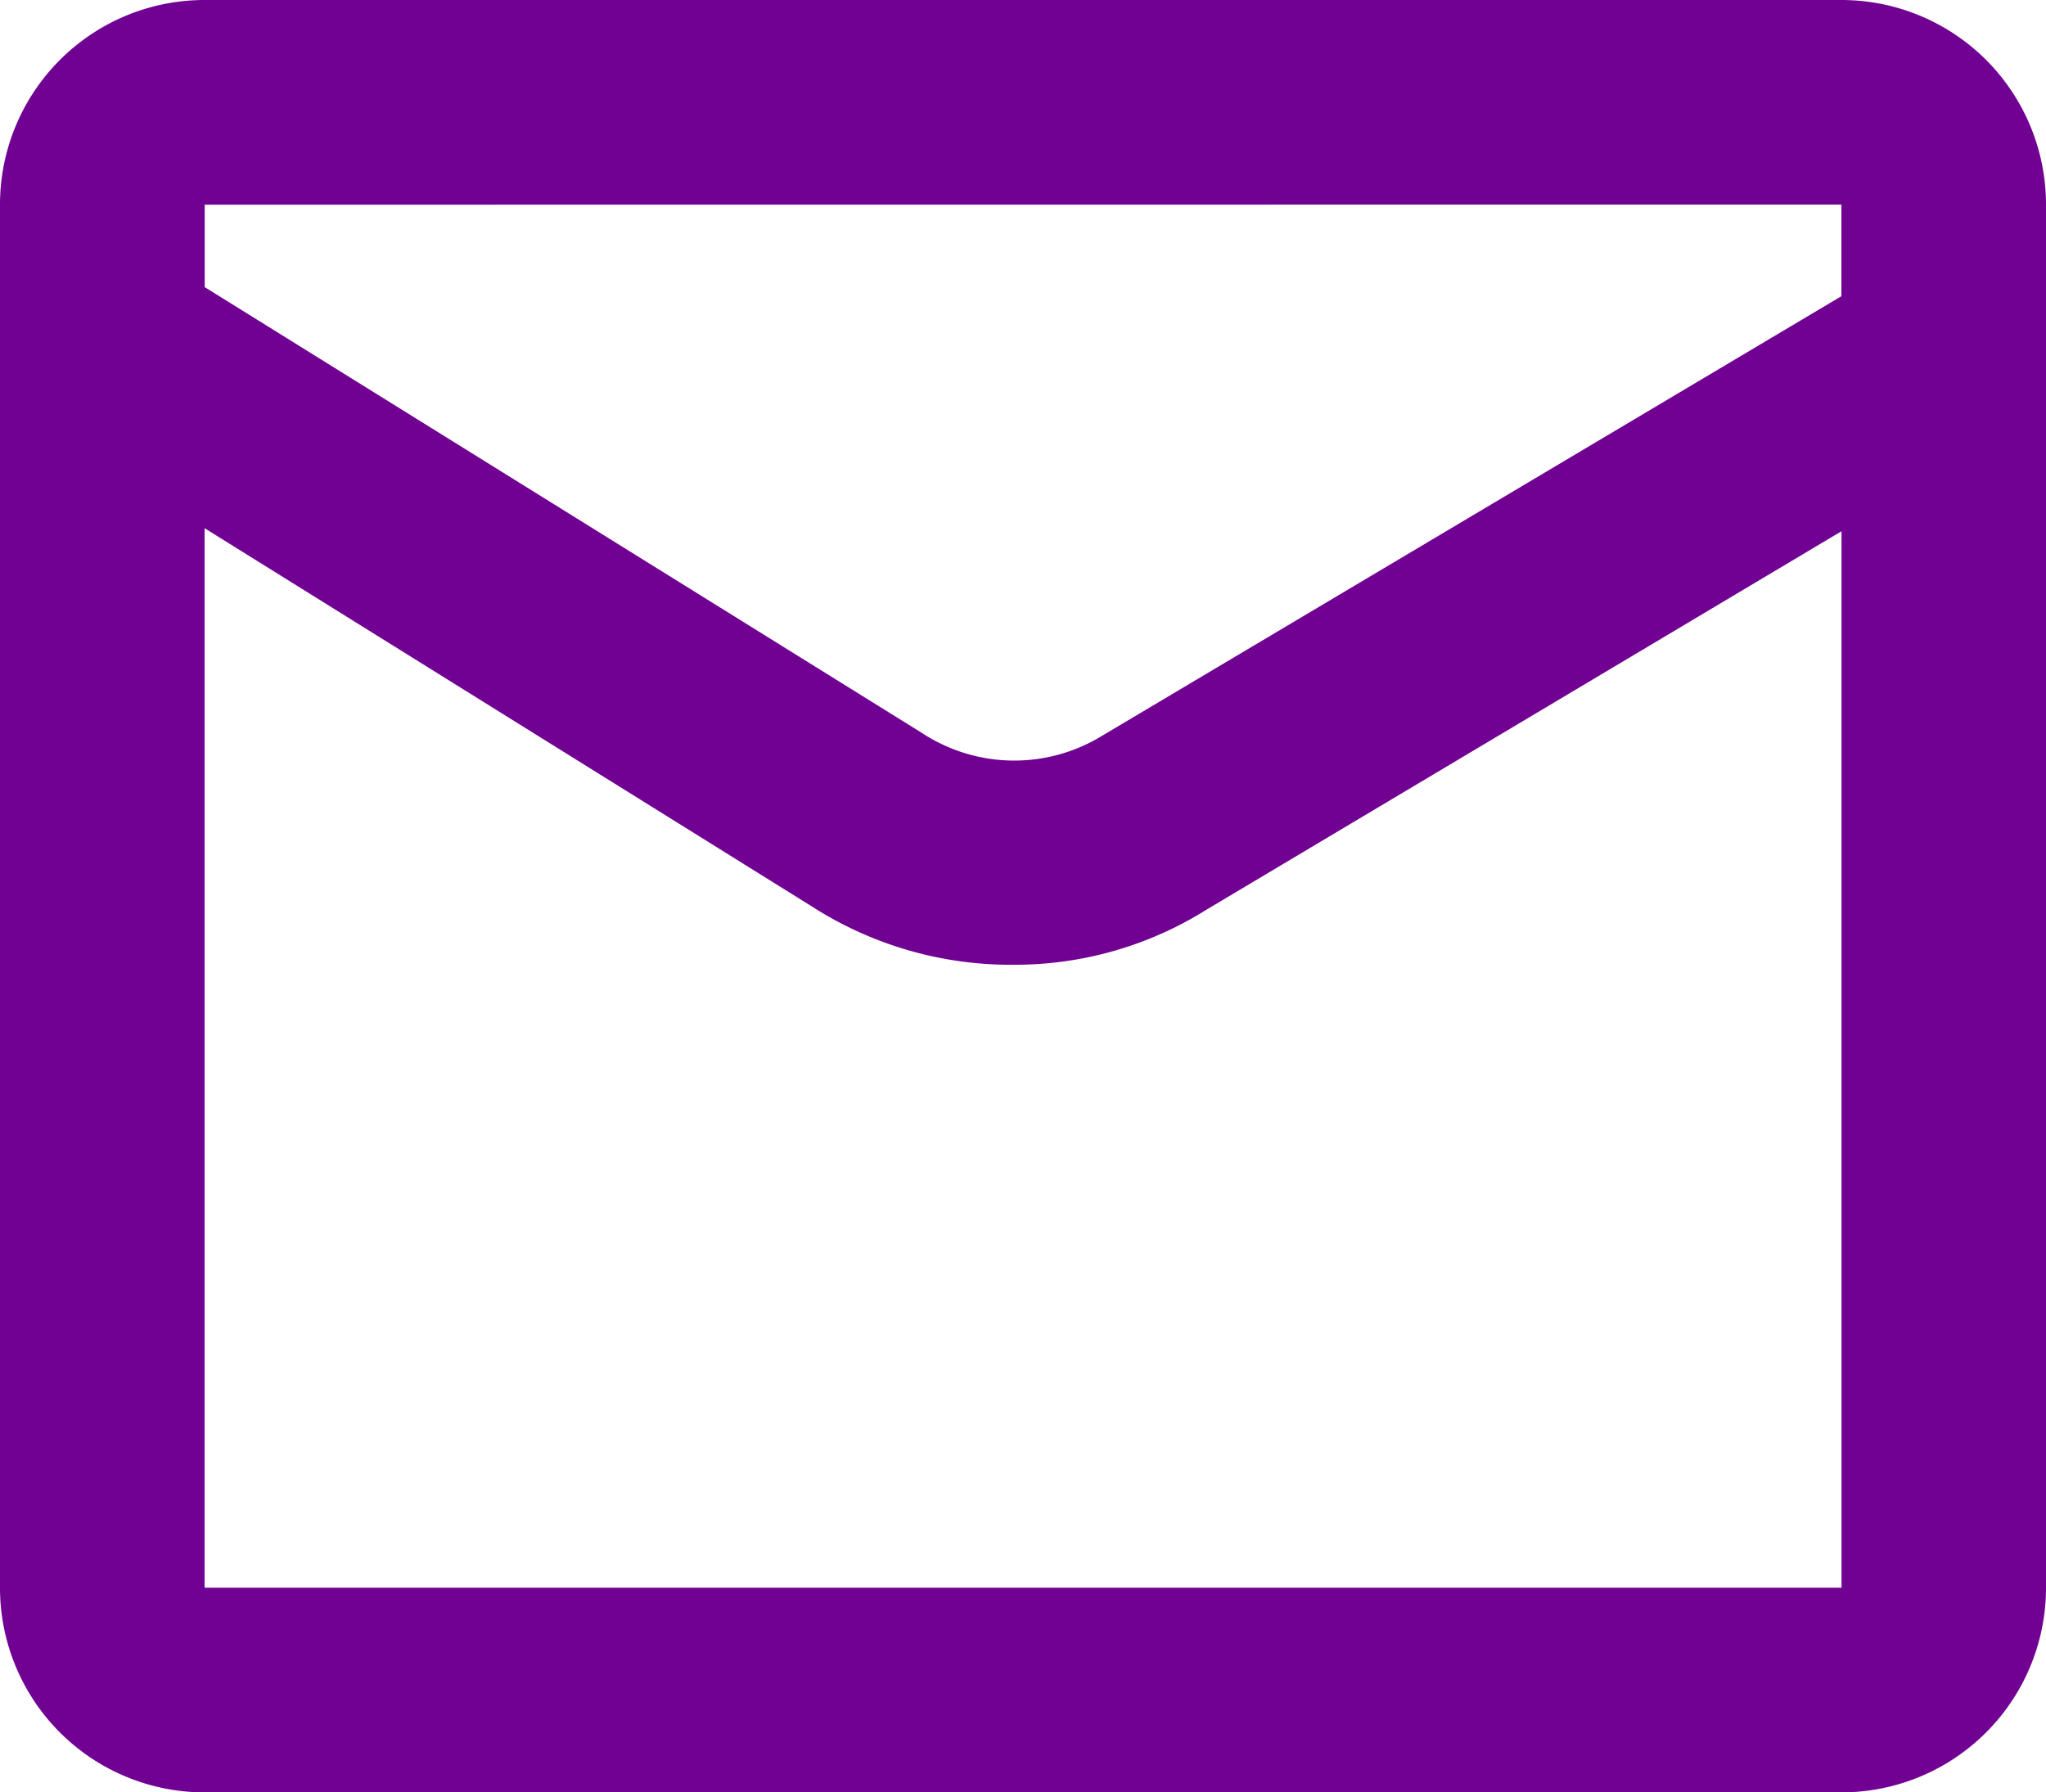 <svg xmlns="http://www.w3.org/2000/svg" width="18.261" height="16" viewBox="0 0 18.261 16">
  <path id="Path_36" data-name="Path 36" d="M16.435,981.62H1.826A1.826,1.826,0,0,0,0,983.446v12.348a1.826,1.826,0,0,0,1.826,1.826H16.435a1.826,1.826,0,0,0,1.826-1.826V983.446a1.826,1.826,0,0,0-1.826-1.826m0,1.826v.818l-6.6,3.925a1.5,1.5,0,0,1-1.608-.027l-6.4-3.979v-.736ZM1.826,995.794v-9.459l5.424,3.379a3.281,3.281,0,0,0,1.8.518,3.214,3.214,0,0,0,1.717-.491l5.669-3.379v9.431H1.826" transform="translate(0 -981.62)" fill="#710193"/>
</svg>
